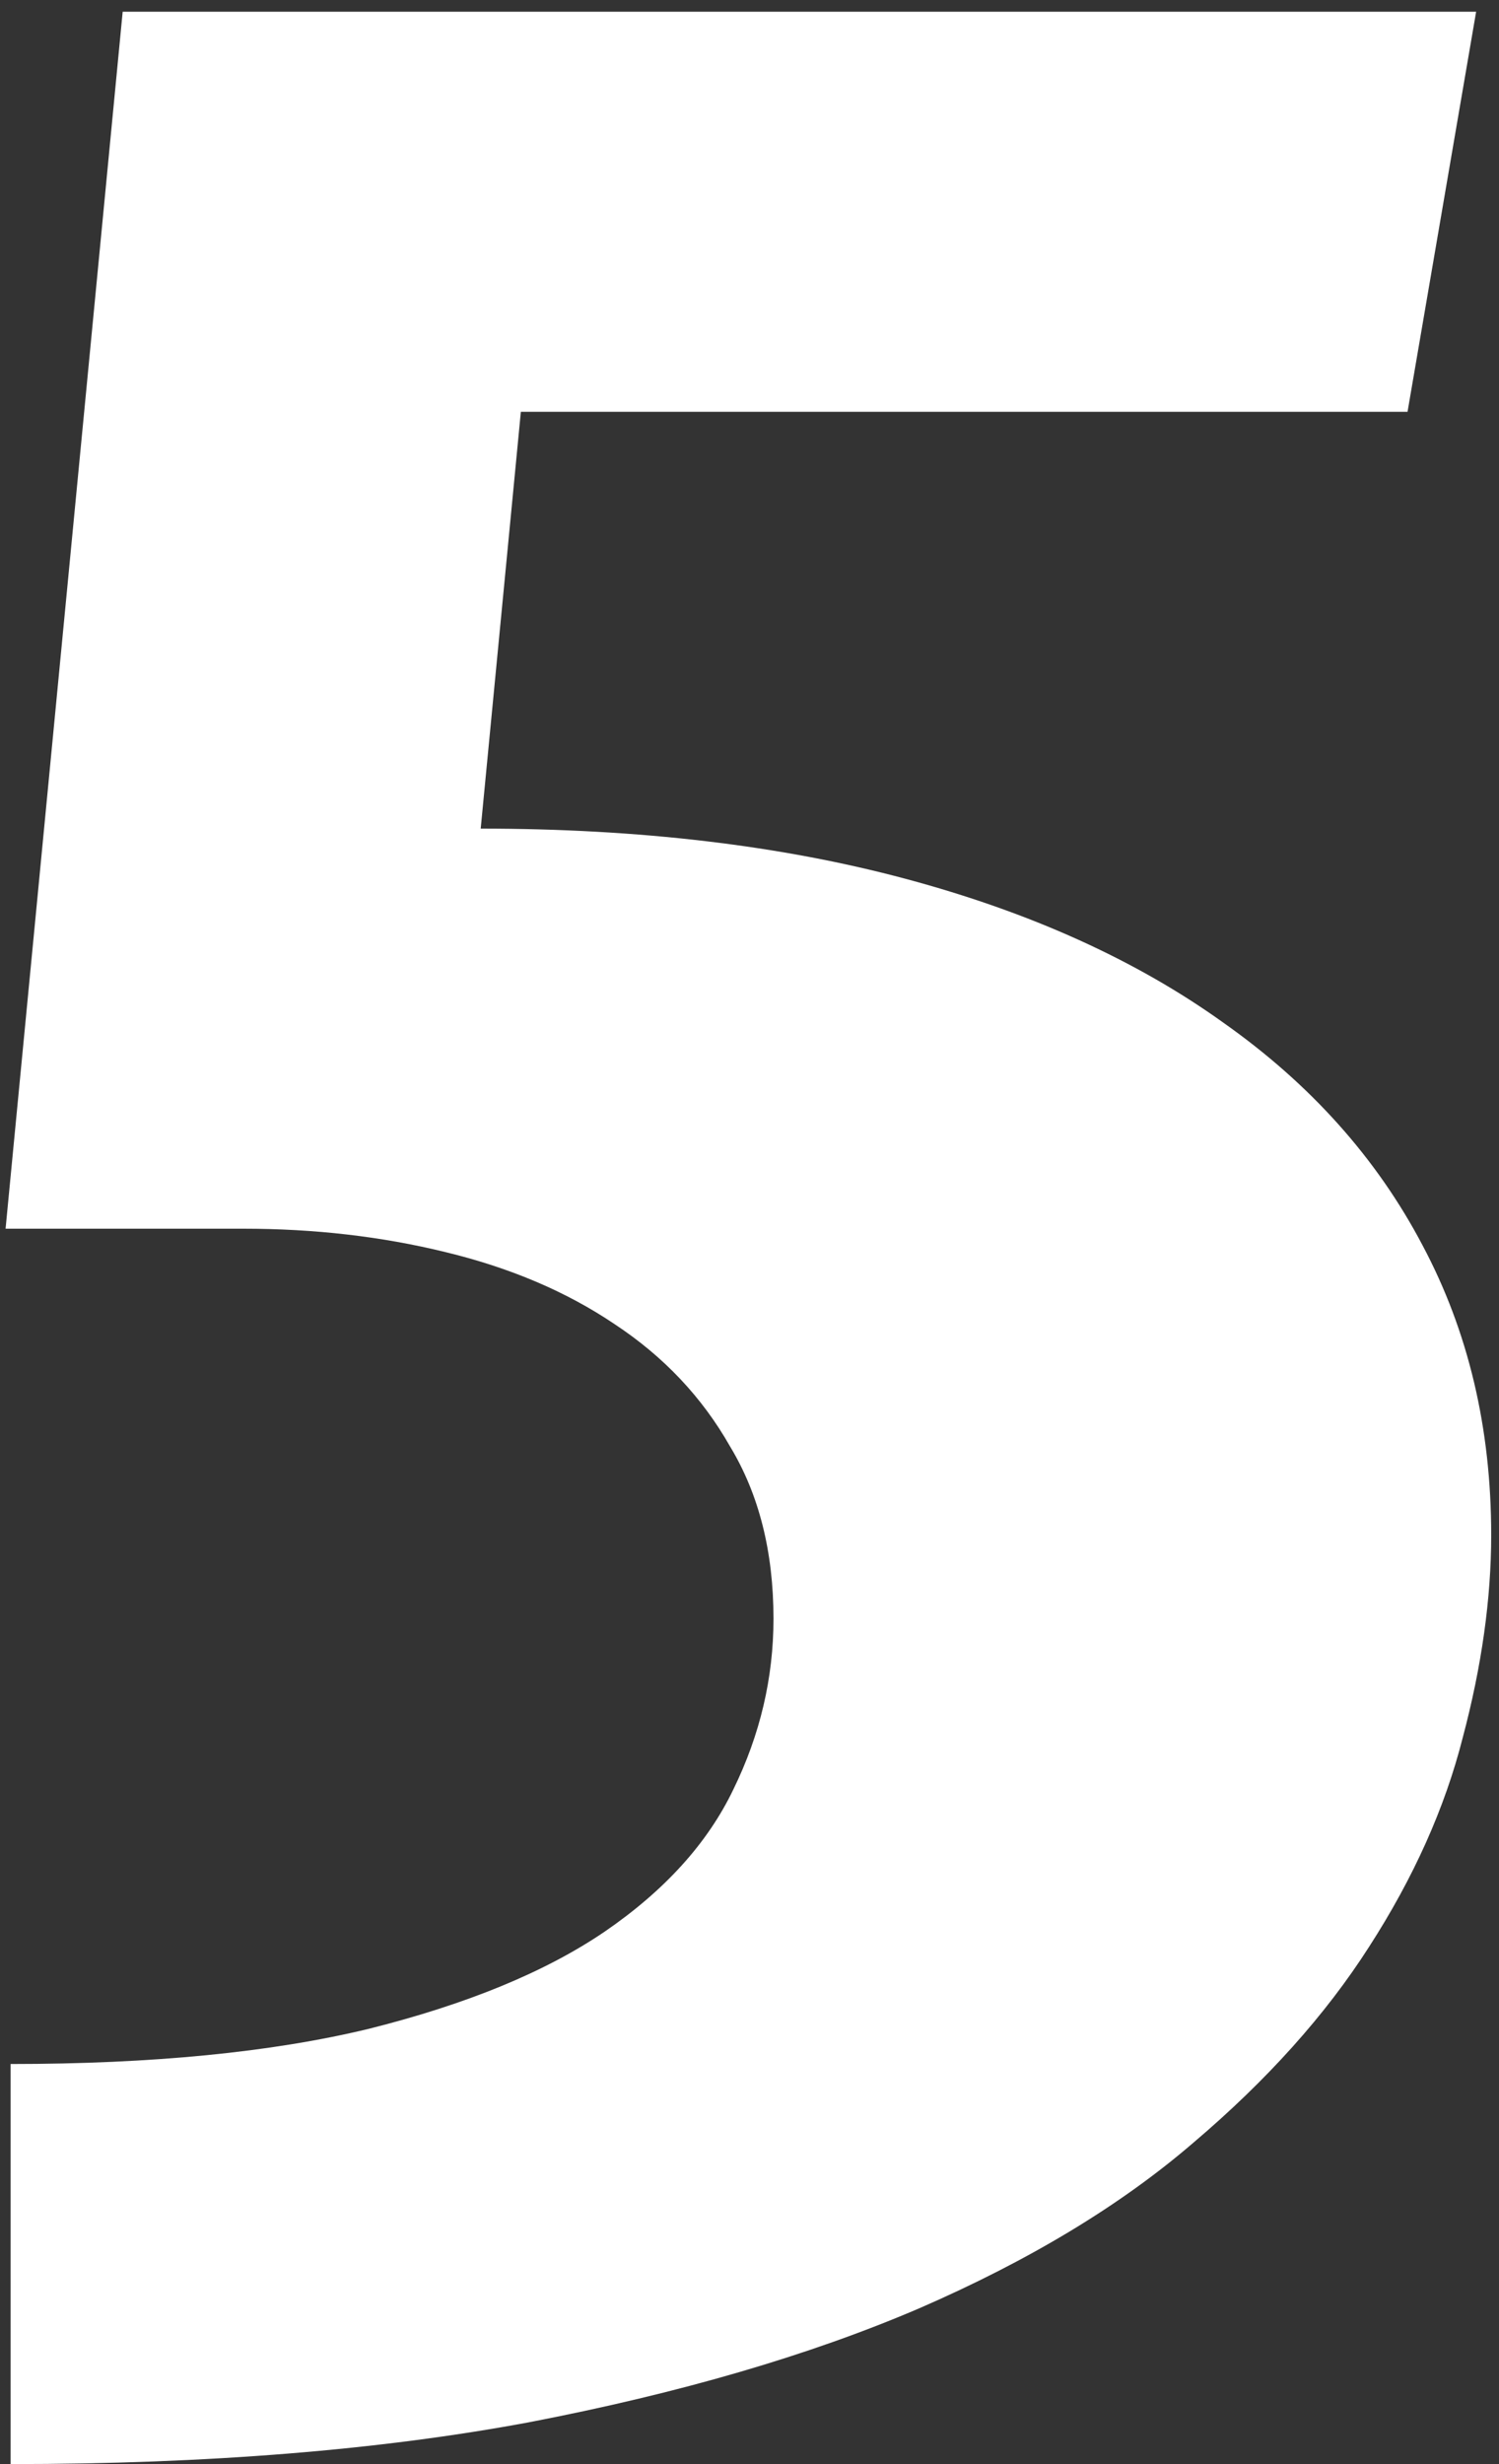 <?xml version="1.0" encoding="UTF-8"?> <svg xmlns="http://www.w3.org/2000/svg" width="126" height="207" viewBox="0 0 126 207" fill="none"><rect x="0" y="0" width="126" height="207" fill="#333333" stroke="none"/> <path d="M10.312 0.984H124.078L118.312 34.594H43.781L40.406 69.609C53.719 69.609 65.625 71.016 76.125 73.828C86.625 76.641 95.531 80.672 102.844 85.922C110.156 91.078 115.734 97.312 119.578 104.625C123.422 111.844 125.344 119.953 125.344 128.953C125.344 134.297 124.547 139.969 122.953 145.969C121.453 151.875 118.828 157.734 115.078 163.547C111.422 169.266 106.5 174.75 100.312 180C94.219 185.25 86.531 189.891 77.25 193.922C68.062 197.859 57.141 201.047 44.484 203.484C31.922 205.828 17.391 207 0.891 207V173.391C12.797 173.391 22.828 172.406 30.984 170.438C39.234 168.375 45.844 165.656 50.812 162.281C55.875 158.812 59.484 154.828 61.641 150.328C63.891 145.734 65.016 140.953 65.016 135.984C65.016 130.359 63.797 125.531 61.359 121.5C59.016 117.375 55.781 113.953 51.656 111.234C47.625 108.516 42.891 106.5 37.453 105.188C32.109 103.875 26.438 103.219 20.438 103.219H0.469L10.312 0.984Z" fill="white"></path> </svg> 